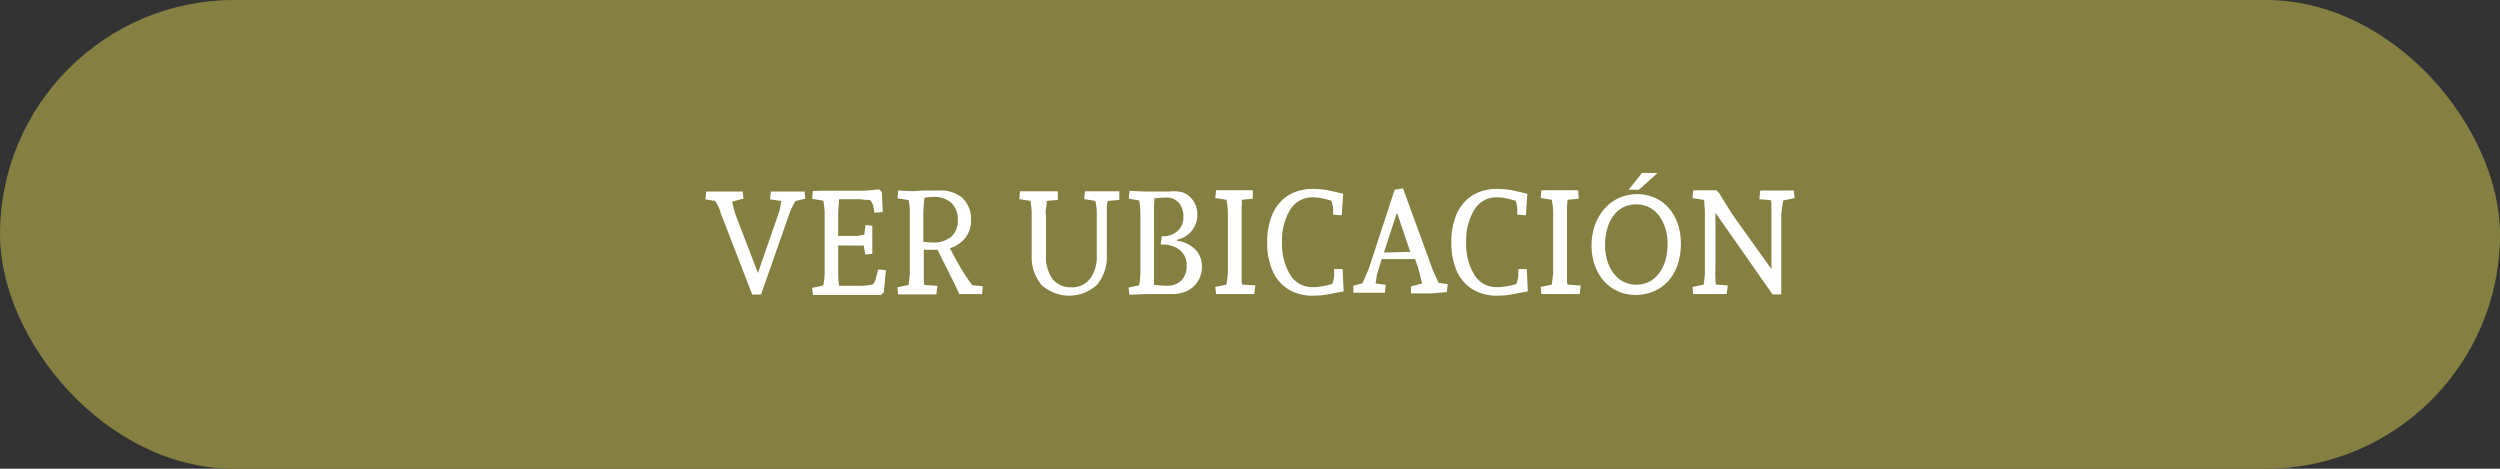<svg xmlns="http://www.w3.org/2000/svg" viewBox="0 0 224 42"><rect x="0" y="0" width="224" height="42" fill="#333333" stroke="none"/><defs><style>.cls-1{fill:#858041;}.cls-2{fill:#fff;}</style></defs><g id="Capa_2" data-name="Capa 2"><g id="Capa_1-2" data-name="Capa 1"><rect class="cls-1" width="224" height="42" rx="21"></rect><path class="cls-2" d="M64.32,18.41,64.07,18l-.86-.13.06-.71h1.42l1,0,.86,0,.06.64-1,.26a4.72,4.72,0,0,0,.1.49,8.57,8.57,0,0,0,.28.91l1.92,5,1.94-5.6c0-.11.06-.26.09-.44S70,18,70,18l-1-.13.07-.71h1.17c.32,0,.67,0,1.06,0l.79,0,.06.64-.89.22-.25.47a5.61,5.61,0,0,0-.34.82l-2.48,7.08h-.79l-2.8-7.23A4.52,4.52,0,0,0,64.32,18.41Z"></path><path class="cls-2" d="M73.54,17.09l.83,0h2.92c.11,0,.36,0,.73-.05l.75-.07.24.23L79.1,19l-.75.06a4.32,4.32,0,0,0-.14-.7,1.29,1.29,0,0,0-.26-.44c-.48,0-.83-.07-1-.07H75.19q-.09,1-.09,1.44v1.85l.56,0h1a2.73,2.73,0,0,0,.42-.05l.36-.07.11-.86.61.07,0,1.09c0,.33,0,.63,0,.89s0,.44,0,.53l-.63.07L77.39,22l-.5,0-.54,0h-.69a4.41,4.41,0,0,0-.56,0v2.18c0,.37,0,.85.09,1.43h1.88a6.22,6.22,0,0,0,1.13-.12,1.52,1.52,0,0,0,.27-.48c0-.08,0-.18.08-.3a1.77,1.77,0,0,1,.06-.28,1.67,1.67,0,0,0,.06-.29l.71.06-.19,2-.25.23-.67,0-.82,0H74.37l-.83,0-.7,0-.07-.64,1-.21a9,9,0,0,0,.12-1v-5.6a8,8,0,0,0-.12-1l-1-.16.06-.7Z"></path><path class="cls-2" d="M88,26.35l-.79,0q-.62,0-1.26,0c-.06-.13-.17-.38-.35-.76s-.3-.62-.37-.75L84,22.38h-.09l-1.14,0v1.77c0,.24,0,.49,0,.76s0,.47.06.62l1.16.08-.09.77-.7,0c-.36,0-.76,0-1.19,0l-.84,0-.7,0-.06-.64,1-.21c.07-.51.11-.84.11-1v-5.6c0-.12,0-.45-.11-1l-1-.16.07-.7,1.3.06,1-.06.67,0,.68,0a3,3,0,0,1,2.12.68,2.57,2.57,0,0,1,.75,2,2.44,2.44,0,0,1-.51,1.56,2.85,2.85,0,0,1-1.37.93,27.55,27.55,0,0,0,1.36,2.41c.08.13.29.43.64.91l.93.08Zm-4.39-4.62a2.42,2.42,0,0,0,1.62-.52,1.89,1.89,0,0,0,.59-1.51,2,2,0,0,0-.59-1.53,2.31,2.31,0,0,0-1.61-.53,6,6,0,0,0-.79.08,12.61,12.61,0,0,0-.1,1.57v2.37A6.49,6.49,0,0,0,83.63,21.73Z"></path><path class="cls-2" d="M99.17,18.57c0,.29,0,.55,0,.79v3.47a3.89,3.89,0,0,1-.87,2.68,3.68,3.68,0,0,1-5,0,3.92,3.92,0,0,1-.86-2.68V19a10.47,10.47,0,0,0-.11-1l-1-.16.06-.7.68,0,.84,0c.43,0,.82,0,1.18,0l.69,0,0,.77-1,.09c0,.15,0,.37-.06.65s0,.55,0,.79v3.47a3.38,3.38,0,0,0,.57,2.06,2,2,0,0,0,1.67.77,2,2,0,0,0,1.72-.78,3.33,3.33,0,0,0,.59-2.05V19c0-.1,0-.45-.13-1l-1-.16.07-.7.62,0,.76,0c.43,0,.8,0,1.12,0l.58,0,0,.77-1,.09C99.21,18.07,99.19,18.29,99.17,18.57Z"></path><path class="cls-2" d="M106.05,17.26a2.14,2.14,0,0,1,.9.78,2.1,2.1,0,0,1,.33,1.19,2.22,2.22,0,0,1-.5,1.45,2.35,2.35,0,0,1-1.31.8v.09a2.86,2.86,0,0,1,1.61.76,2.13,2.13,0,0,1,.61,1.58,2.36,2.36,0,0,1-1.31,2.15,3.17,3.17,0,0,1-1.35.29l-1.1,0-1.39,0-1.35.06-.07-.64.95-.21a8.07,8.07,0,0,0,.11-1v-5.6a7.35,7.35,0,0,0-.11-1l-.93-.16.07-.7,1.33.06c.18,0,.38,0,.6,0l.46,0,.51,0,.7,0A3,3,0,0,1,106.05,17.26Zm-2.65,1.2c0,.3,0,.58,0,.83v4.83c0,.26,0,.52,0,.79a5.92,5.92,0,0,0,0,.61,10.31,10.31,0,0,0,1.18.08,1.75,1.75,0,0,0,1.27-.47,1.79,1.79,0,0,0,.47-1.32,1.7,1.7,0,0,0-.62-1.42,2.5,2.5,0,0,0-1.56-.48H104l.09-.74h.1a1.9,1.9,0,0,0,1.32-.47,1.66,1.66,0,0,0,.52-1.31,1.77,1.77,0,0,0-.42-1.23,1.43,1.43,0,0,0-1.11-.46,7.83,7.83,0,0,0-1.08.08C103.44,17.93,103.42,18.16,103.4,18.46Z"></path><path class="cls-2" d="M111.25,18.54q0,.39,0,.75v4.83c0,.24,0,.49,0,.76s0,.47.06.62l1.17.08-.1.77-.7,0c-.36,0-.76,0-1.19,0l-.84,0-.69,0-.07-.64,1-.21c.08-.52.12-.85.13-1v-5.6a8.84,8.84,0,0,0-.13-1l-1-.16.07-.7.68,0,.83,0c.43,0,.81,0,1.15,0l.63,0,0,.77-1,.09C111.29,18.07,111.27,18.27,111.25,18.54Z"></path><path class="cls-2" d="M119,26.37a7.34,7.34,0,0,1-1.34.12,4.08,4.08,0,0,1-2.27-.6A3.64,3.64,0,0,1,114,24.22a6.28,6.28,0,0,1-.46-2.51,6.27,6.27,0,0,1,.46-2.5,3.72,3.72,0,0,1,1.39-1.68,4.08,4.08,0,0,1,2.27-.6,6.44,6.44,0,0,1,1.23.1c.35.07.83.18,1.46.34l-.13,1.92-.77-.05v-.61a3.17,3.17,0,0,0-.16-.65,8.58,8.58,0,0,0-.84-.21,4,4,0,0,0-.79-.09,2.31,2.31,0,0,0-2.07,1.13,5.27,5.27,0,0,0-.72,2.89,5.3,5.3,0,0,0,.72,2.9,2.3,2.3,0,0,0,2,1.13,4.69,4.69,0,0,0,.87-.08,7.47,7.47,0,0,0,.9-.2,2.82,2.82,0,0,0,.18-.73,1.85,1.85,0,0,0,0-.31c0-.15,0-.25,0-.3l.76,0,.09,2Q119.62,26.25,119,26.37Z"></path><path class="cls-2" d="M128.24,26.29l-1,0-.82,0,0-.63,1-.26-.35-1.4-.28-.79H123.8l-.42,1.37-.13.82.91.12-.07.71H123l-1,0-.74,0,0-.63.82-.22.56-1.29,2.32-7.09.75-.12,2.68,7.35.51,1.11.81.12-.07.71Zm-3.07-7.24L124,22.62l2.36-.05Z"></path><path class="cls-2" d="M135.5,26.37a7.34,7.34,0,0,1-1.34.12,4.08,4.08,0,0,1-2.27-.6,3.64,3.64,0,0,1-1.39-1.67,6.28,6.28,0,0,1-.46-2.51,6.27,6.27,0,0,1,.46-2.5,3.72,3.72,0,0,1,1.39-1.68,4.08,4.08,0,0,1,2.27-.6,6.44,6.44,0,0,1,1.23.1c.35.07.83.18,1.46.34l-.13,1.92-.77-.05v-.61a3.17,3.17,0,0,0-.16-.65,8.58,8.58,0,0,0-.84-.21,4,4,0,0,0-.79-.09,2.3,2.3,0,0,0-2.07,1.13,5.27,5.27,0,0,0-.72,2.89,5.3,5.3,0,0,0,.72,2.9,2.29,2.29,0,0,0,2,1.13,4.69,4.69,0,0,0,.87-.08,7.47,7.47,0,0,0,.9-.2,2.82,2.82,0,0,0,.18-.73,1.85,1.85,0,0,0,0-.31c0-.15,0-.25,0-.3l.76,0,.09,2Q136.13,26.25,135.5,26.37Z"></path><path class="cls-2" d="M140.4,18.54q0,.39,0,.75v4.83c0,.24,0,.49,0,.76s0,.47.06.62l1.17.08-.09.77-.7,0q-.56,0-1.2,0l-.84,0-.69,0-.07-.64,1-.21q.1-.78.12-1v-5.6a8,8,0,0,0-.12-1l-1-.16.07-.7.68,0,.83,0c.43,0,.81,0,1.15,0l.63,0,.05.77-1,.09C140.44,18.07,140.42,18.27,140.4,18.54Z"></path><path class="cls-2" d="M150.61,21.82c0,3-1.83,4.61-4.07,4.61S142.6,24.64,142.6,22s1.73-4.61,4.07-4.61S150.61,19.22,150.61,21.82Zm-6.8.14c0,1.87,1,3.55,2.8,3.55s2.81-1.65,2.81-3.64c0-1.74-.91-3.56-2.8-3.56S143.81,20,143.81,22Zm4.7-6.45L146.85,17h-.93l1.21-1.51Z"></path><path class="cls-2" d="M160.73,17.06l.06.69-1,.21a7.36,7.36,0,0,0-.19,1.47v3l0,3.95h-.78l-5.12-7.32v5.06a6.8,6.8,0,0,0,0,.76c0,.26,0,.47.06.62l1.05.08-.1.77-.52,0c-.29,0-.64,0-1.08,0l-.77,0-.63,0-.06-.64,1-.21c.07-.52.11-.85.11-1v-5.6a5.44,5.44,0,0,0-.05-.55c0-.25,0-.4-.06-.44l-1-.16.06-.7.68,0,.83,0h.57l.26.27q.16.29.57.93c.27.44.5.81.69,1.09l3.41,4.77V19c0-.09,0-.25,0-.49s0-.43-.08-.58l-1-.08.08-.78,1.07,0c.42,0,.84,0,1.24,0Z"></path></g></g></svg>